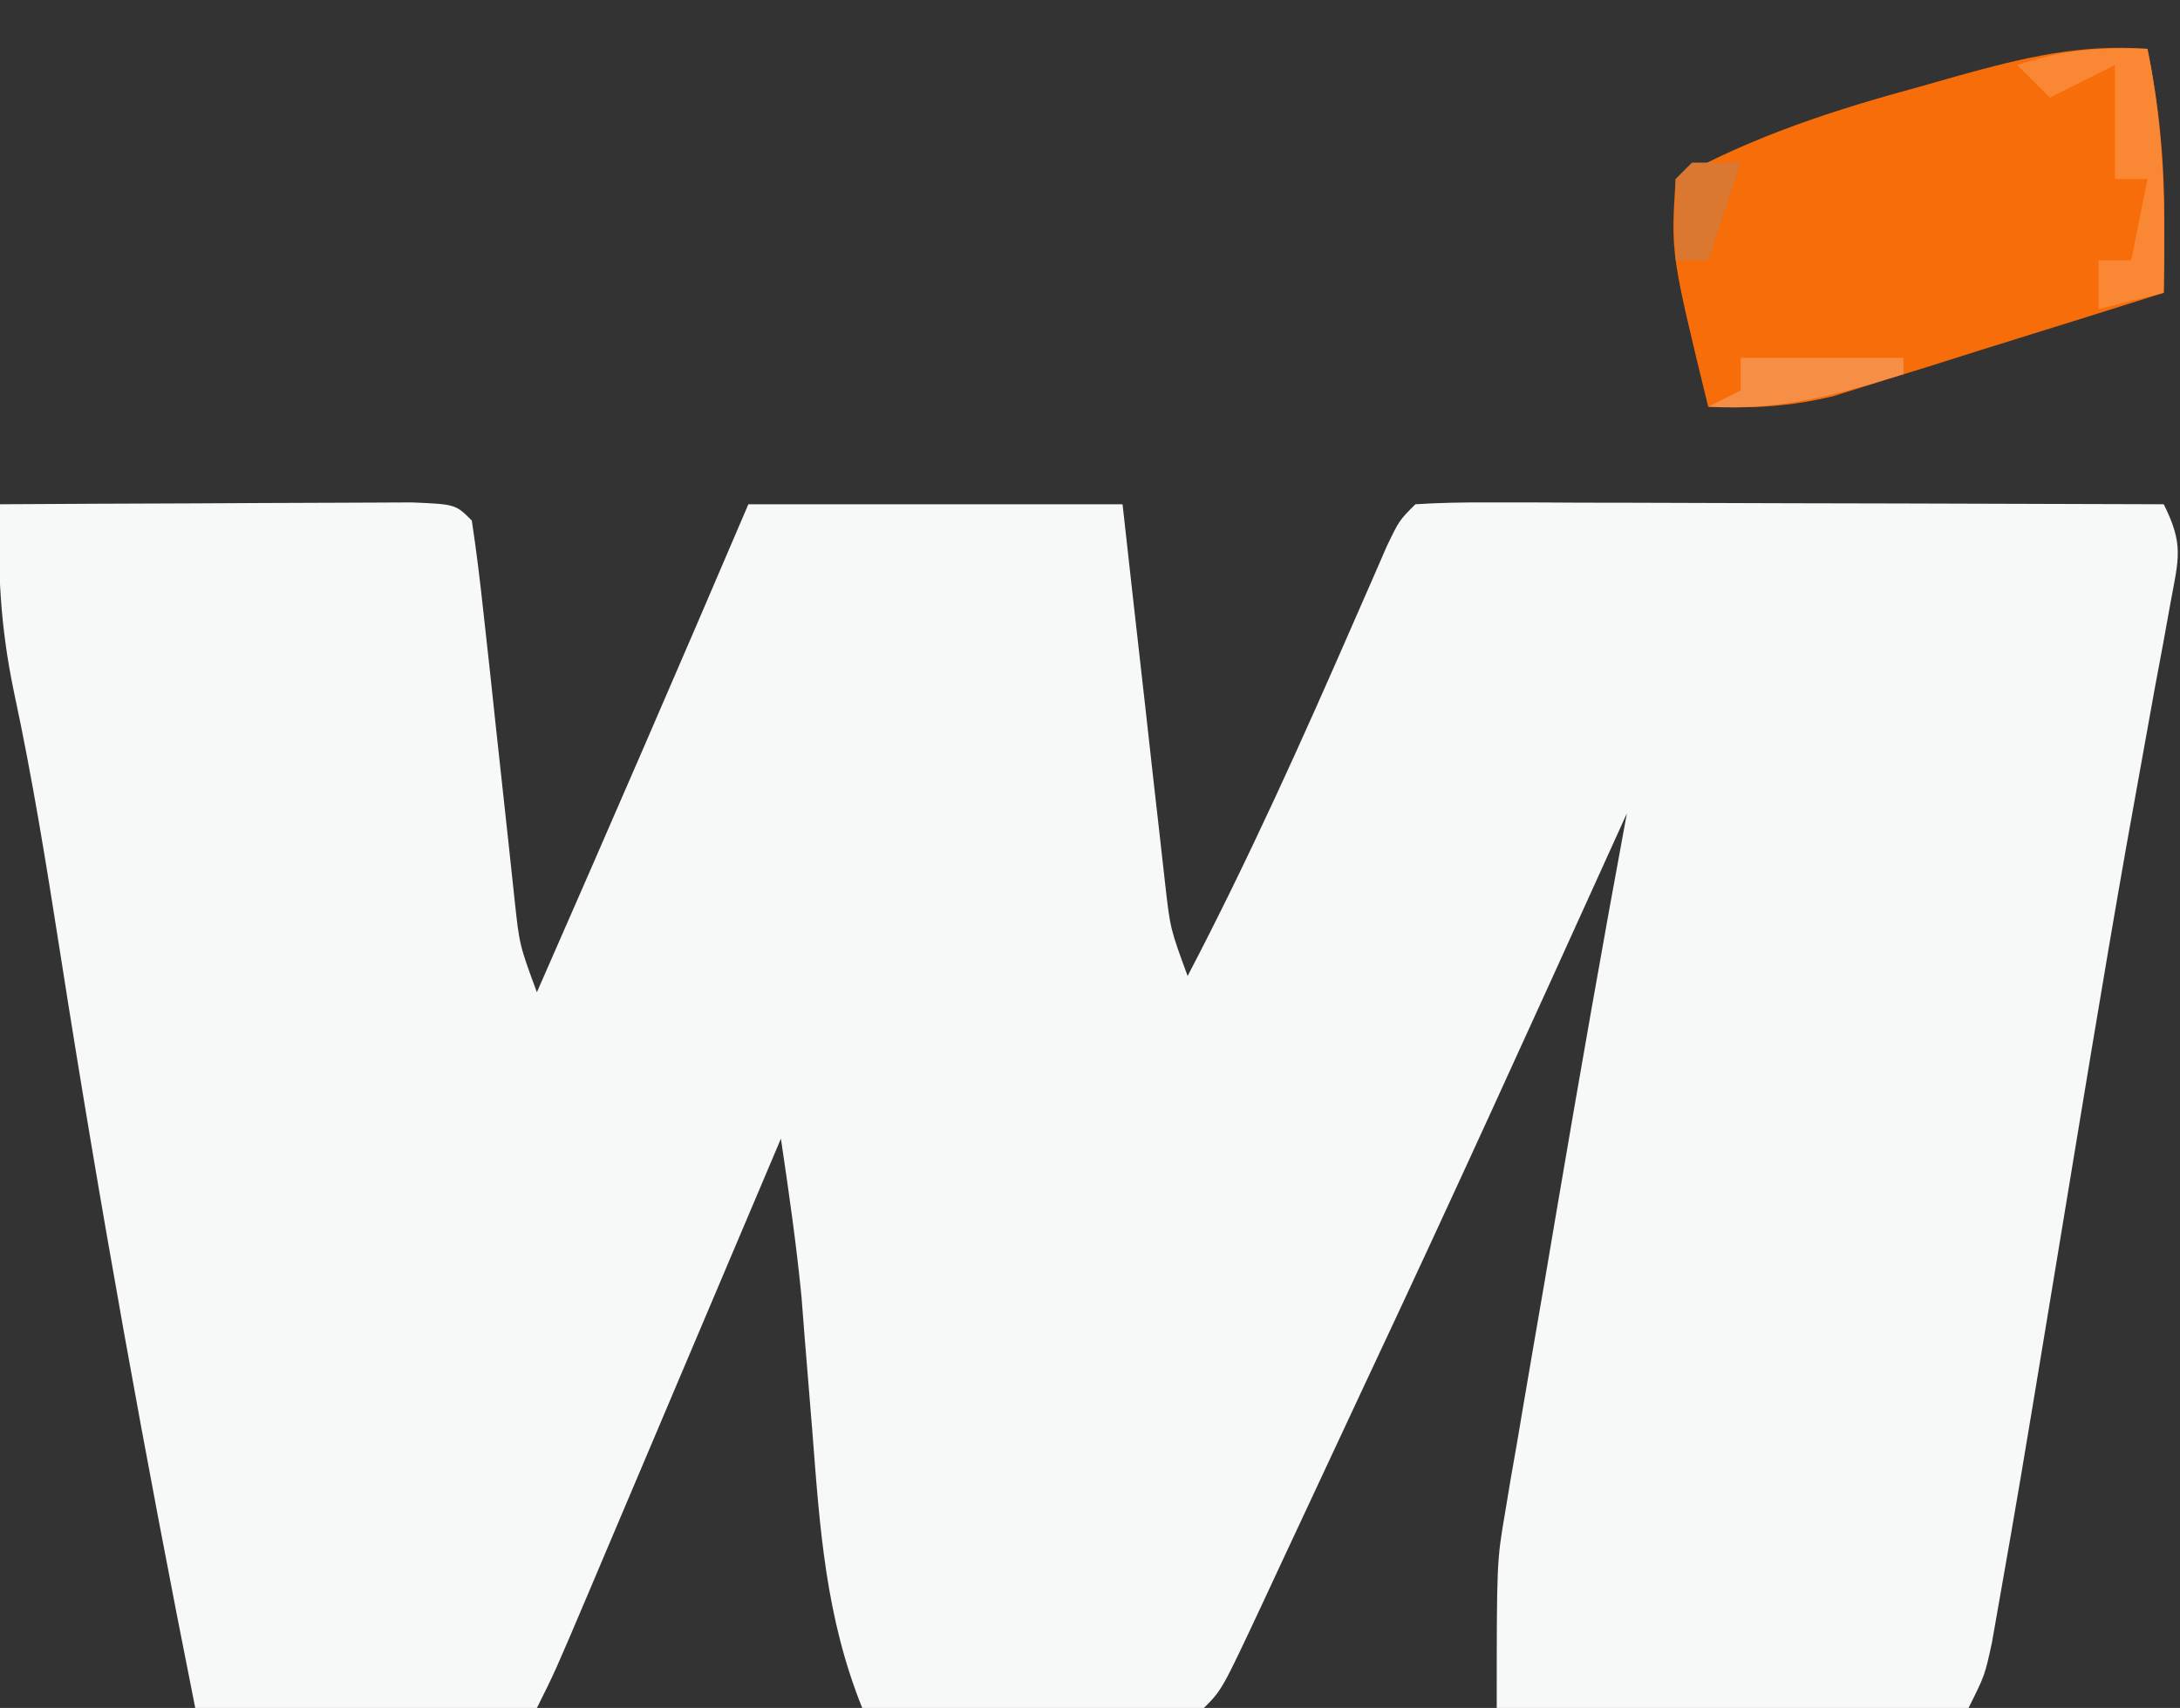 <svg width="134" height="105" viewBox="0 0 134 105" fill="none" xmlns="http://www.w3.org/2000/svg">
<rect x="0" y="0" width="134" height="105" fill="#333333" stroke="none"/>
<g clip-path="url(#clip0_458_267)">
<path d="M0.001 31.001C3.97 30.976 7.939 30.958 11.909 30.946C13.26 30.941 14.611 30.934 15.963 30.925C17.901 30.913 19.84 30.908 21.778 30.903C23.53 30.895 23.53 30.895 25.317 30.887C28.001 31.001 28.001 31.001 29.001 32.001C29.288 33.887 29.516 35.783 29.72 37.68C29.847 38.837 29.975 39.993 30.106 41.184C30.302 43.011 30.302 43.011 30.501 44.876C30.758 47.269 31.019 49.662 31.282 52.055C31.396 53.123 31.51 54.19 31.628 55.289C31.928 58.09 31.928 58.09 33.001 61.001C37.382 51.02 41.72 41.024 46.001 31.001C53.591 31.001 61.181 31.001 69.001 31.001C69.206 32.843 69.411 34.685 69.622 36.583C69.894 38.993 70.166 41.403 70.438 43.813C70.573 45.028 70.708 46.243 70.847 47.495C70.979 48.658 71.111 49.822 71.247 51.02C71.367 52.094 71.488 53.167 71.612 54.273C71.93 57.087 71.93 57.087 73.001 60.001C76.763 52.801 80.076 45.426 83.321 37.984C83.82 36.845 83.82 36.845 84.329 35.684C84.627 34.999 84.925 34.314 85.232 33.608C86.001 32.001 86.001 32.001 87.001 31.001C88.444 30.908 89.891 30.883 91.337 30.887C92.258 30.887 93.179 30.887 94.128 30.887C95.129 30.892 96.13 30.898 97.161 30.903C98.181 30.904 99.2 30.906 100.251 30.907C103.522 30.913 106.792 30.925 110.063 30.938C112.275 30.943 114.487 30.948 116.698 30.952C122.132 30.963 127.567 30.98 133.001 31.001C134.228 33.455 133.93 34.298 133.434 36.962C133.282 37.808 133.129 38.655 132.971 39.527C132.795 40.467 132.619 41.407 132.438 42.376C132.063 44.451 131.69 46.526 131.317 48.602C131.109 49.763 130.9 50.923 130.685 52.119C129.22 60.433 127.865 68.766 126.489 77.095C124.101 91.539 124.101 91.539 122.884 98.454C122.736 99.296 122.588 100.138 122.435 101.006C122.001 103.001 122.001 103.001 121.001 105.001C111.431 105.001 101.861 105.001 92.001 105.001C92.001 96 92.001 96 92.52 92.962C92.634 92.278 92.747 91.593 92.864 90.888C92.989 90.176 93.114 89.464 93.243 88.731C93.371 87.969 93.5 87.208 93.632 86.423C94.041 84.01 94.458 81.599 94.876 79.188C95.149 77.583 95.421 75.979 95.692 74.374C97.073 66.239 98.496 58.113 100.001 50.001C99.735 50.589 99.468 51.176 99.194 51.782C94.152 62.908 89.101 74.028 83.901 85.082C82.873 87.273 81.851 89.467 80.829 91.661C80.095 93.233 79.36 94.804 78.626 96.376C78.28 97.121 77.933 97.865 77.576 98.633C75.114 103.887 75.114 103.887 74.001 105.001C72.439 105.087 70.874 105.108 69.309 105.098C68.365 105.095 67.421 105.092 66.448 105.089C65.455 105.08 64.462 105.072 63.438 105.063C62.441 105.059 61.444 105.054 60.417 105.049C57.945 105.038 55.473 105.021 53.001 105.001C50.759 99.438 50.392 93.978 49.938 88.063C49.782 86.137 49.625 84.211 49.466 82.286C49.4 81.439 49.334 80.592 49.266 79.72C48.948 76.463 48.482 73.237 48.001 70.001C47.582 70.99 47.163 71.979 46.732 72.998C45.18 76.662 43.627 80.326 42.074 83.99C41.402 85.577 40.73 87.164 40.058 88.751C39.093 91.029 38.127 93.308 37.161 95.587C36.86 96.298 36.559 97.01 36.249 97.743C34.115 102.773 34.115 102.773 33.001 105.001C26.071 105.001 19.141 105.001 12.001 105.001C8.92 89.571 6.132 74.13 3.701 58.586C2.857 53.206 2 47.857 0.856 42.532C0.032 38.592 -0.174 35.018 0.001 31.001Z" fill="#F7F9F8"/>
<path d="M131.999 3.001C132.742 6.621 133.057 10.04 133.03 13.723C133.026 14.527 133.021 15.33 133.017 16.157C133.011 16.766 133.005 17.374 132.999 18.001C129.273 19.179 125.543 20.341 121.812 21.501C120.757 21.835 119.701 22.168 118.614 22.512C117.593 22.828 116.571 23.144 115.519 23.47C114.113 23.909 114.113 23.909 112.678 24.358C110.012 24.998 107.729 25.122 104.999 25.001C102.703 15.591 102.703 15.591 102.999 11.001C107.884 8.327 112.725 6.762 118.062 5.313C118.851 5.088 119.641 4.863 120.454 4.632C124.387 3.547 127.878 2.694 131.999 3.001Z" fill="#F66D09"/>
<path d="M132 3.001C133.036 8.051 133.103 12.875 133 18.001C131.68 18.331 130.36 18.661 129 19.001C129 18.011 129 17.021 129 16.001C129.66 16.001 130.32 16.001 131 16.001C131.33 14.351 131.66 12.701 132 11.001C131.34 11.001 130.68 11.001 130 11.001C130 8.691 130 6.381 130 4.001C128.02 4.991 128.02 4.991 126 6.001C125.34 5.341 124.68 4.681 124 4.001C126.928 3.025 128.956 2.919 132 3.001Z" fill="#F98734"/>
<path d="M107 22C110.3 22 113.6 22 117 22C117 22.33 117 22.66 117 23C112.88 24.292 109.332 25.262 105 25C105.66 24.67 106.32 24.34 107 24C107 23.34 107 22.68 107 22Z" fill="#F68E45"/>
<path d="M104 10C104.99 10 105.98 10 107 10C106.34 11.98 105.68 13.96 105 16C104.34 16 103.68 16 103 16C102.957 14.334 102.959 12.666 103 11C103.33 10.67 103.66 10.34 104 10Z" fill="#DA7831"/>
</g>
<defs>
<clipPath id="clip0_458_267">
<rect width="134" height="105" fill="white"/>
</clipPath>
</defs>
</svg>
